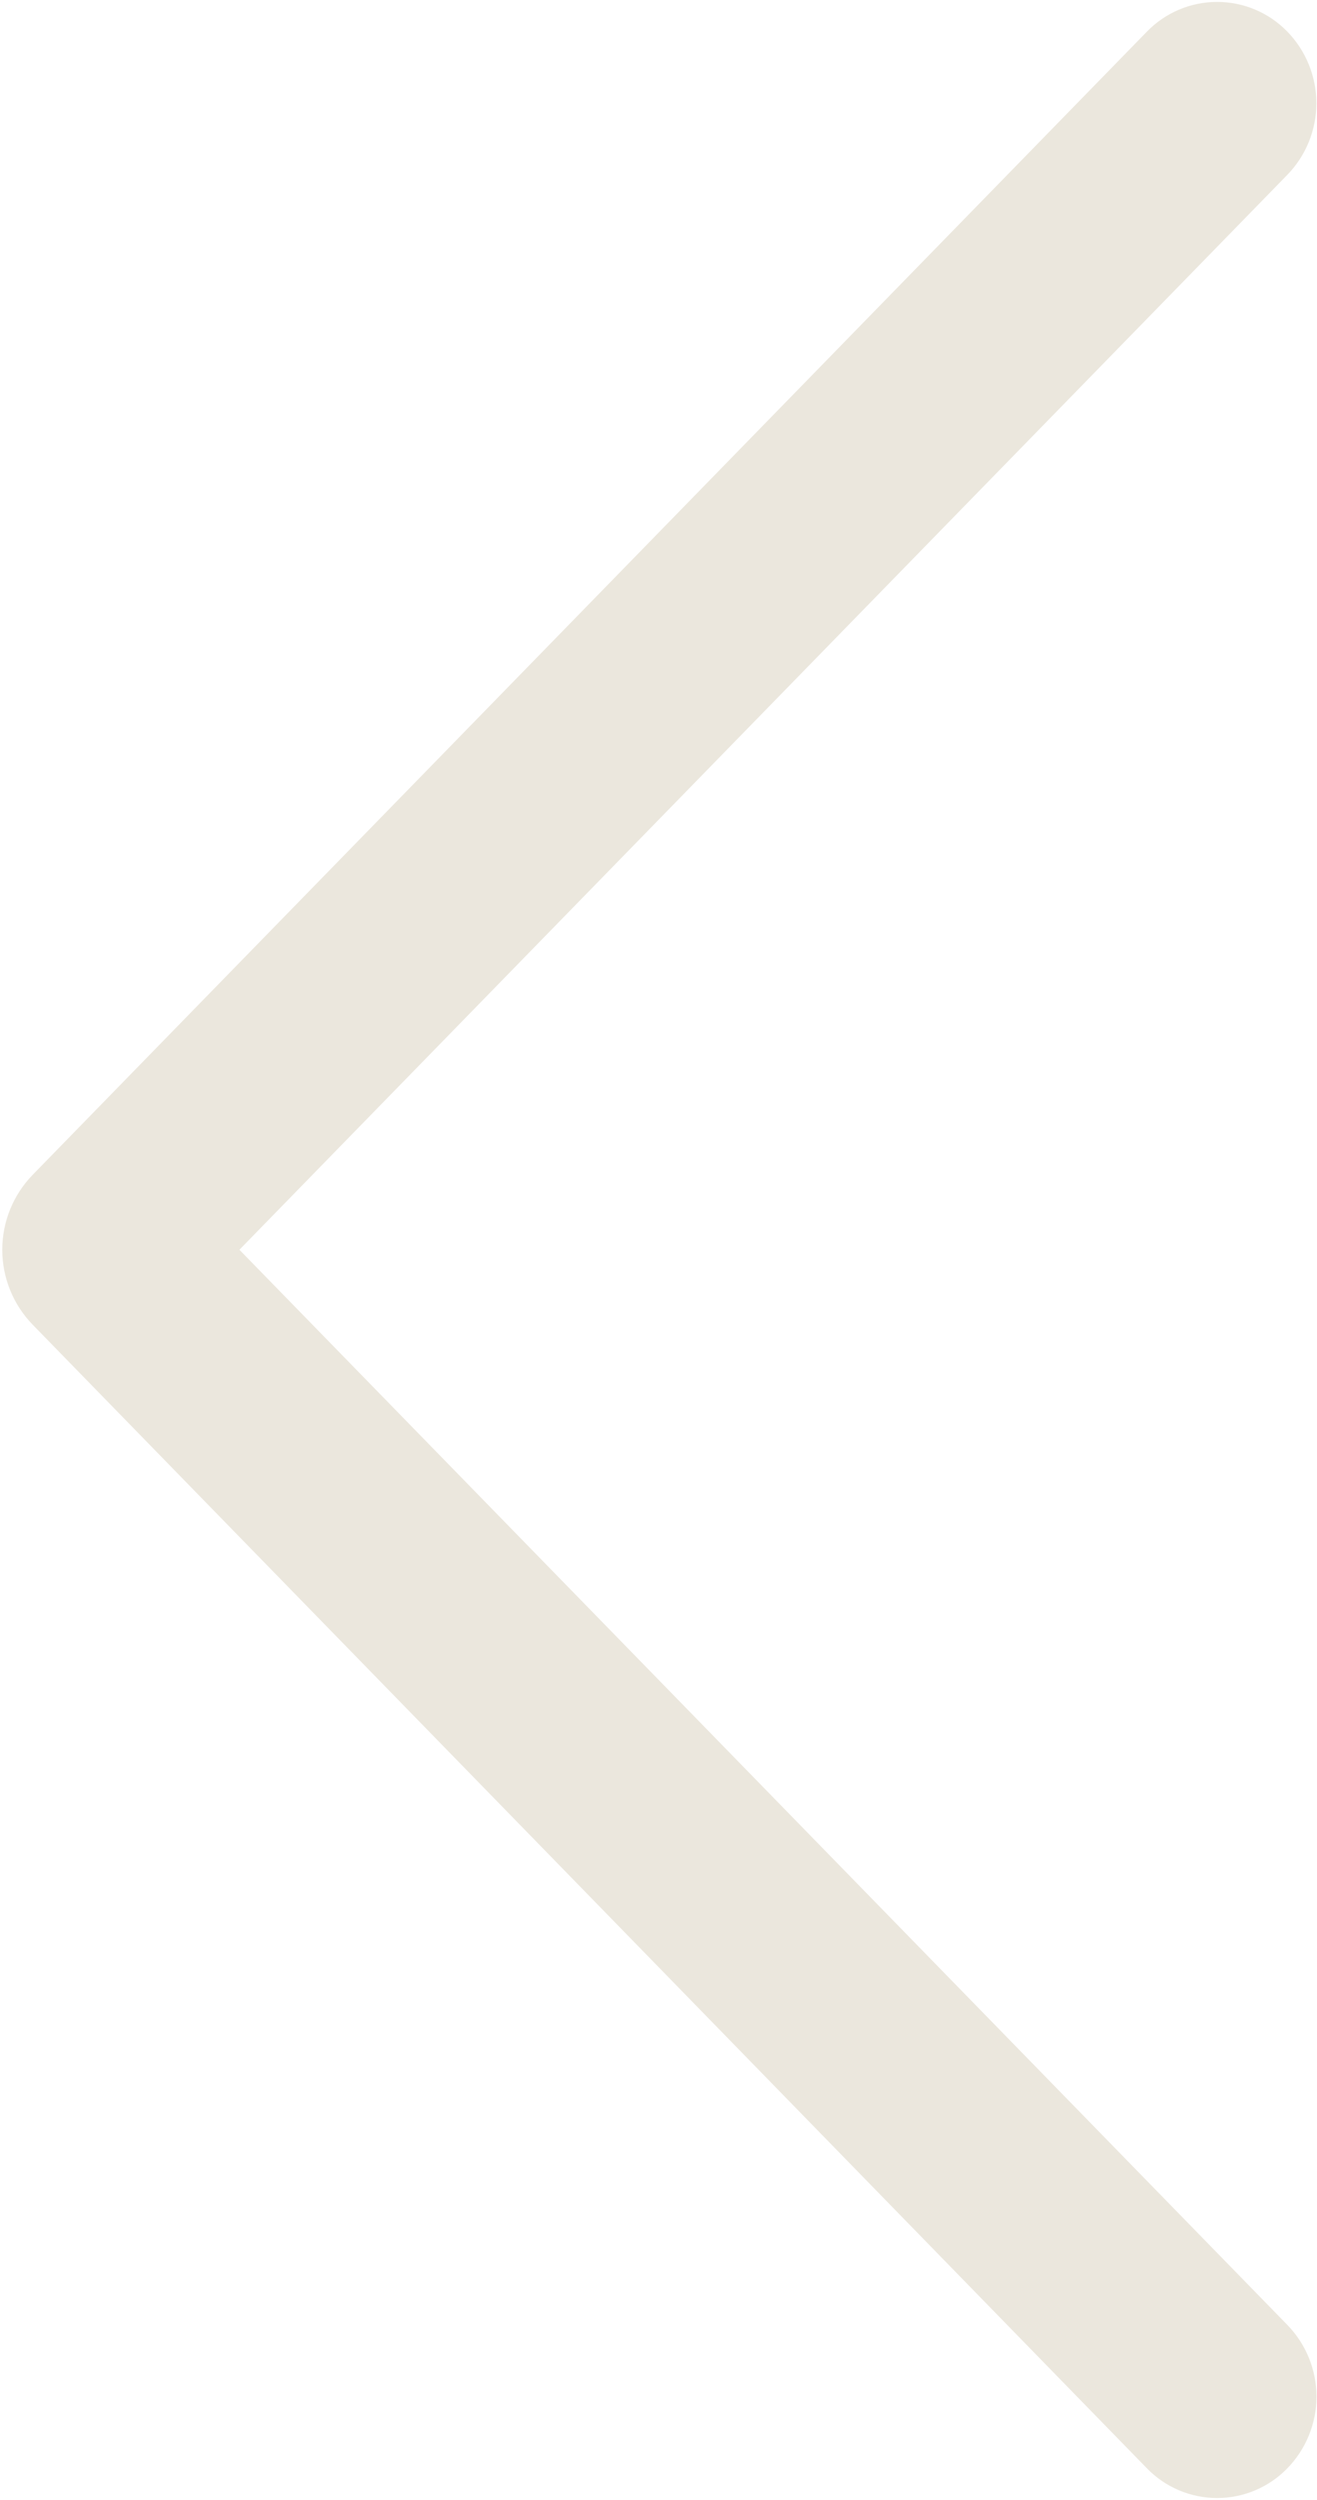 <?xml version="1.0" encoding="UTF-8"?> <svg xmlns="http://www.w3.org/2000/svg" width="392" height="744" viewBox="0 0 392 744" fill="none"> <path d="M341.408 9.376L9.76 349.6C3.935 355.576 0.675 363.591 0.675 371.936C0.675 380.281 3.935 388.296 9.76 394.272L341.408 734.624C344.122 737.411 347.366 739.626 350.949 741.138C354.533 742.651 358.383 743.43 362.272 743.43C366.162 743.43 370.012 742.651 373.595 741.138C377.179 739.626 380.423 737.411 383.136 734.624C388.718 728.909 391.844 721.237 391.844 713.248C391.844 705.259 388.718 697.587 383.136 691.872L71.264 371.936L383.136 52.064C388.699 46.352 391.812 38.694 391.812 30.72C391.812 22.747 388.699 15.088 383.136 9.376C380.423 6.589 377.179 4.374 373.595 2.862C370.012 1.35 366.162 0.57 362.272 0.57C358.383 0.57 354.533 1.35 350.949 2.862C347.366 4.374 344.122 6.589 341.408 9.376Z" fill="#EBE7DD"></path> </svg> 
